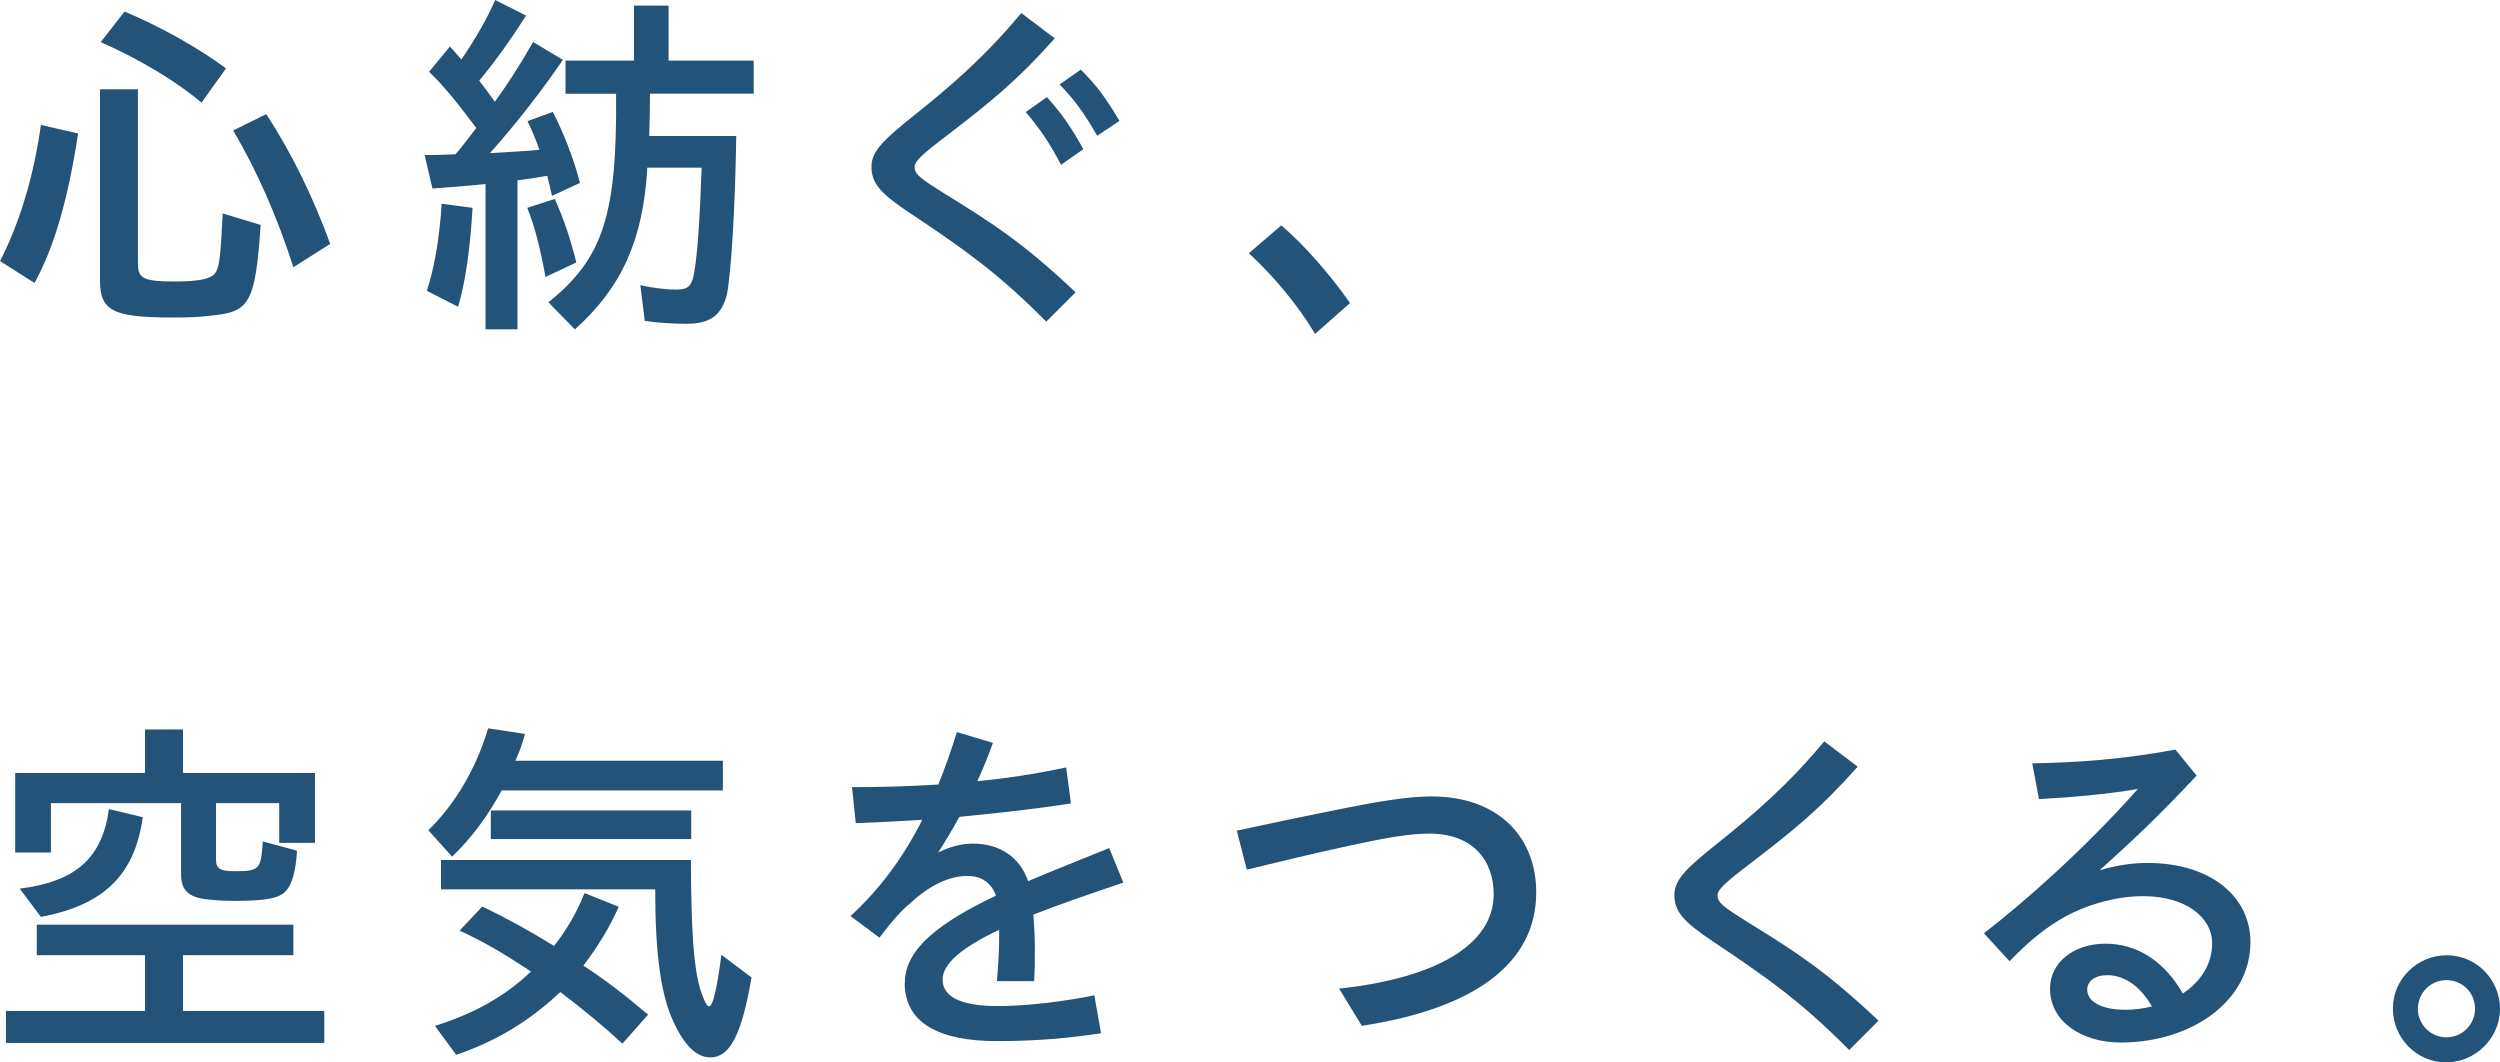 <?xml version="1.0" encoding="UTF-8"?>
<svg id="_图层_2" data-name="图层 2" xmlns="http://www.w3.org/2000/svg" viewBox="0 0 302.51 128.54">
  <defs>
    <style>
      .cls-1 {
        fill: #235378;
      }
    </style>
  </defs>
  <g id="_レイヤー_2" data-name="レイヤー 2">
    <g>
      <path class="cls-1" d="M0,31.59c2.38-4.59,4.09-10.3,4.95-16.47l4.5,1.03c-1.21,7.96-2.88,13.72-5.27,18.09L0,31.59Zm12.1,2.34V10.8h4.59V31.95c0,1.75,.72,2.11,4.41,2.11,3.01,0,4.5-.31,4.99-1.08,.45-.72,.59-1.8,.86-7.15l4.59,1.39c-.63,9.22-1.3,10.48-5.62,10.93-1.89,.23-3.01,.27-5.04,.27-7.25,0-8.78-.81-8.78-4.5Zm.09-28.84l2.88-3.69c4.5,1.89,8.95,4.41,12.28,6.88l-2.97,4.14c-3.02-2.56-7.42-5.22-12.2-7.33ZM28.21,15.79l4.01-1.98c2.97,4.54,5.62,9.9,7.74,15.7l-4.46,2.83c-1.93-6.03-4.41-11.7-7.29-16.56Z"/>
      <path class="cls-1" d="M58.76,22.27c-1.67,.18-4.59,.41-6.43,.54l-.95-4.05c.99,0,1.67,0,3.73-.09,.5-.54,1.26-1.53,2.52-3.19-2.43-3.24-4.05-5.22-5.71-6.79l2.52-3.06c.58,.63,.81,.9,1.39,1.57,1.8-2.65,3.15-5.04,4.09-7.2l3.74,1.89c-1.98,3.1-3.74,5.53-5.67,7.87,.54,.68,1.21,1.62,1.89,2.56,1.58-2.2,3.1-4.54,4.63-7.24l3.6,2.16c-2.34,3.46-5.54,7.6-8.82,11.29,2.25-.14,4.9-.27,5.98-.41-.45-1.26-.85-2.25-1.44-3.46l3.06-1.12c1.22,2.34,2.52,5.58,3.29,8.59l-3.38,1.57c-.23-.99-.41-1.8-.58-2.43-.95,.18-2.7,.45-3.6,.54v18.04h-3.87V22.27Zm-7.11,12.91c.9-2.79,1.49-6.03,1.8-10.53l3.73,.5c-.27,4.77-.85,9-1.75,11.97l-3.78-1.93Zm12.15-10.03l3.33-1.08c1.08,2.39,1.93,4.95,2.61,7.69l-3.73,1.75c-.72-3.87-1.35-6.21-2.21-8.37Zm2.56,11.43c6.62-5.31,8.32-10.57,8.19-25.24h-6.12V7.33h8.28V.68h4.19V7.33h10.3v4h-12.55c0,1.62-.04,3.55-.09,5.13h10.53c-.13,8.77-.63,16.6-1.12,19.12-.63,2.56-2.03,3.6-4.91,3.6-1.67,0-3.78-.14-5.04-.36l-.54-4.32c1.35,.31,2.88,.54,4.36,.54,1.4,0,1.84-.41,2.12-1.84,.41-2.16,.72-6.39,.94-12.91h-6.57c-.5,8.73-3.1,14.49-8.77,19.57l-3.2-3.28Z"/>
      <path class="cls-1" d="M110.17,25.83c-3.64-2.43-4.72-3.65-4.72-5.67,0-1.89,1.57-3.33,5.17-6.21,4.68-3.73,8.69-7.24,12.96-12.37l4.05,3.06c-4.68,5.26-7.83,7.74-13.09,11.79-3.02,2.29-3.87,3.1-3.87,3.78,0,.85,.54,1.3,3.87,3.37,5.44,3.37,9.18,5.71,15.61,11.79l-3.55,3.55c-5.8-5.85-9.76-8.64-16.42-13.09Zm13.95-12.28l2.56-1.8c1.8,1.98,3.02,3.78,4.41,6.3l-2.7,1.89c-1.44-2.74-2.66-4.5-4.28-6.39Zm4.09-3.33l2.57-1.8c1.93,1.93,3.06,3.46,4.68,6.21l-2.7,1.8c-1.58-2.79-2.83-4.45-4.54-6.21Z"/>
      <path class="cls-1" d="M151.12,30.64l3.92-3.37c2.75,2.34,5.94,5.98,8.32,9.4l-4.23,3.73c-2.07-3.46-4.91-6.88-8.01-9.76Z"/>
      <path class="cls-1" d="M.72,122.33H17.55v-6.75H4.45v-3.69h31.05v3.69h-13.36v6.75h17.1v3.87H.72v-3.87Zm24.88-13.45c-2.66-.18-3.69-1.03-3.69-3.06v-8.64H6.16v5.98H1.84v-9.63h15.71v-5.26h4.59v5.26h15.97v8.46h-4.32v-4.81h-7.65v6.84c0,1.12,.5,1.4,2.38,1.4,2.92,0,3.06-.31,3.28-3.6l4.14,1.12c-.13,2.34-.58,4-1.26,4.77-.81,.99-2.38,1.3-6.44,1.3-.94,0-1.98-.04-2.65-.14Zm-23.22-1.35c6.79-.85,9.99-3.69,10.8-9.63l4.1,.99c-.99,7.02-4.73,10.62-12.33,12.06l-2.56-3.42Z"/>
      <path class="cls-1" d="M51.83,100.46c3.28-3.19,5.8-7.51,7.24-12.33l4.46,.68c-.36,1.26-.63,2.07-1.17,3.24h25.11v3.6h-26.77c-1.67,3.1-3.69,5.8-5.99,8.01l-2.88-3.19Zm.81,23.67c4.77-1.48,8.55-3.64,11.61-6.57-3.46-2.29-5.8-3.65-8.64-4.95l2.75-2.92c2.92,1.4,5.76,2.97,8.68,4.77,1.44-1.8,2.74-4,3.69-6.39l4.14,1.66c-1.08,2.43-2.43,4.68-4.28,7.11,2.92,1.93,5.08,3.6,7.83,5.94l-3.11,3.51c-2.16-2.02-4.5-3.96-7.51-6.25-3.78,3.55-7.74,5.94-12.6,7.6l-2.57-3.51Zm28.89-.41c-1.53-3.19-2.25-8.14-2.25-16.11h-25.92v-3.55h30.24c.05,8.73,.32,12.82,1.12,15.61,.45,1.4,.81,2.11,1.08,2.11,.45,0,.95-2.07,1.49-6.25l3.65,2.75c-1.21,6.97-2.61,9.67-5,9.67-1.62,0-3.1-1.4-4.41-4.23Zm-22.14-25.65h24.25v3.46h-24.25v-3.46Z"/>
      <path class="cls-1" d="M109.49,118.91c0-4.23,4.5-7.42,11.02-10.53-.58-1.67-1.89-2.39-3.42-2.39-2.21,0-4.41,1.12-6.26,2.7-1.66,1.4-2.38,2.11-4.41,4.77l-3.51-2.61c3.38-3.1,6.26-6.84,8.69-11.65-2.88,.18-5.62,.31-8.05,.41l-.45-4.36c3.24,0,6.79-.09,10.44-.32,.81-1.98,1.53-4.05,2.25-6.34l4.36,1.3c-.58,1.62-1.21,3.15-1.89,4.64,3.6-.36,7.2-.9,10.75-1.67l.58,4.36c-4.05,.63-8.82,1.17-13.5,1.62-.81,1.48-1.67,2.92-2.57,4.32,1.35-.68,2.79-1.08,4.18-1.08,3.33,0,5.71,1.67,6.71,4.54,3.06-1.3,6.39-2.61,9.81-4l1.71,4.18c-4.28,1.44-7.92,2.7-10.89,3.87,.09,1.35,.18,2.56,.18,3.87,0,1.8,0,2.92-.09,4.18h-4.5c.13-1.49,.27-3.46,.27-4.95v-1.26c-4.63,2.2-6.84,4.14-6.84,6.03s1.85,3.2,6.66,3.2c3.46,0,7.96-.54,11.7-1.3l.81,4.59c-3.38,.5-7.2,.95-12.6,.95-7.02,0-11.16-2.2-11.16-7.06Z"/>
      <path class="cls-1" d="M162.02,119.63c12.01-1.3,18.72-5.44,18.72-11.43,0-4.14-2.56-7.33-7.78-7.33-2.66,0-5.8,.63-9.58,1.44-4.59,.99-8.41,1.93-12.51,2.92l-1.21-4.72c3.92-.85,8.01-1.71,12.51-2.61,4.05-.81,8.01-1.53,11.03-1.53,8.1,0,12.69,4.9,12.69,11.61,0,8.37-7.07,13.99-21.1,16.15l-2.75-4.5Z"/>
      <path class="cls-1" d="M207.33,113.96c-3.64-2.43-4.72-3.65-4.72-5.67,0-1.89,1.57-3.33,5.17-6.21,4.68-3.73,8.69-7.24,12.96-12.37l4.05,3.06c-4.68,5.26-7.83,7.74-13.09,11.79-3.02,2.29-3.87,3.1-3.87,3.78,0,.85,.54,1.31,3.87,3.38,5.44,3.37,9.18,5.71,15.61,11.79l-3.55,3.55c-5.8-5.85-9.76-8.64-16.42-13.09Z"/>
      <path class="cls-1" d="M248.06,119.63c0-3.15,2.84-5.44,6.71-5.44s7.15,2.16,9.36,6.03c2.16-1.44,3.55-3.55,3.55-6.07,0-3.15-3.19-5.71-8.37-5.71-3.29,0-7.24,1.08-10.26,2.97-2.07,1.3-3.6,2.56-5.89,4.9l-3.1-3.38c4.95-3.82,12.15-10.17,18.63-17.46-3.64,.63-8.19,1.03-11.97,1.22l-.81-4.32c5.17-.09,10.84-.45,17.32-1.67l2.57,3.15c-4.32,4.63-7.7,7.83-11.75,11.47,2.07-.63,4-.9,5.8-.9,7.56,0,12.46,4,12.46,9.58,0,7.2-7.2,12.15-15.7,12.15-4.63,0-8.55-2.47-8.55-6.52Zm9,2.56c1.17,0,2.25-.14,3.33-.41-1.39-2.43-3.33-3.78-5.4-3.78-1.53,0-2.43,.76-2.43,1.75,0,1.57,1.98,2.43,4.5,2.43Z"/>
      <path class="cls-1" d="M289.55,122.02c0-3.51,2.92-6.43,6.52-6.43s6.44,2.97,6.44,6.48-2.93,6.48-6.53,6.48-6.43-2.97-6.43-6.52Zm9.94,.04c0-1.94-1.53-3.46-3.46-3.46s-3.46,1.57-3.46,3.46,1.53,3.46,3.46,3.46,3.46-1.57,3.46-3.46Z"/>
    </g>
  </g>
</svg>
